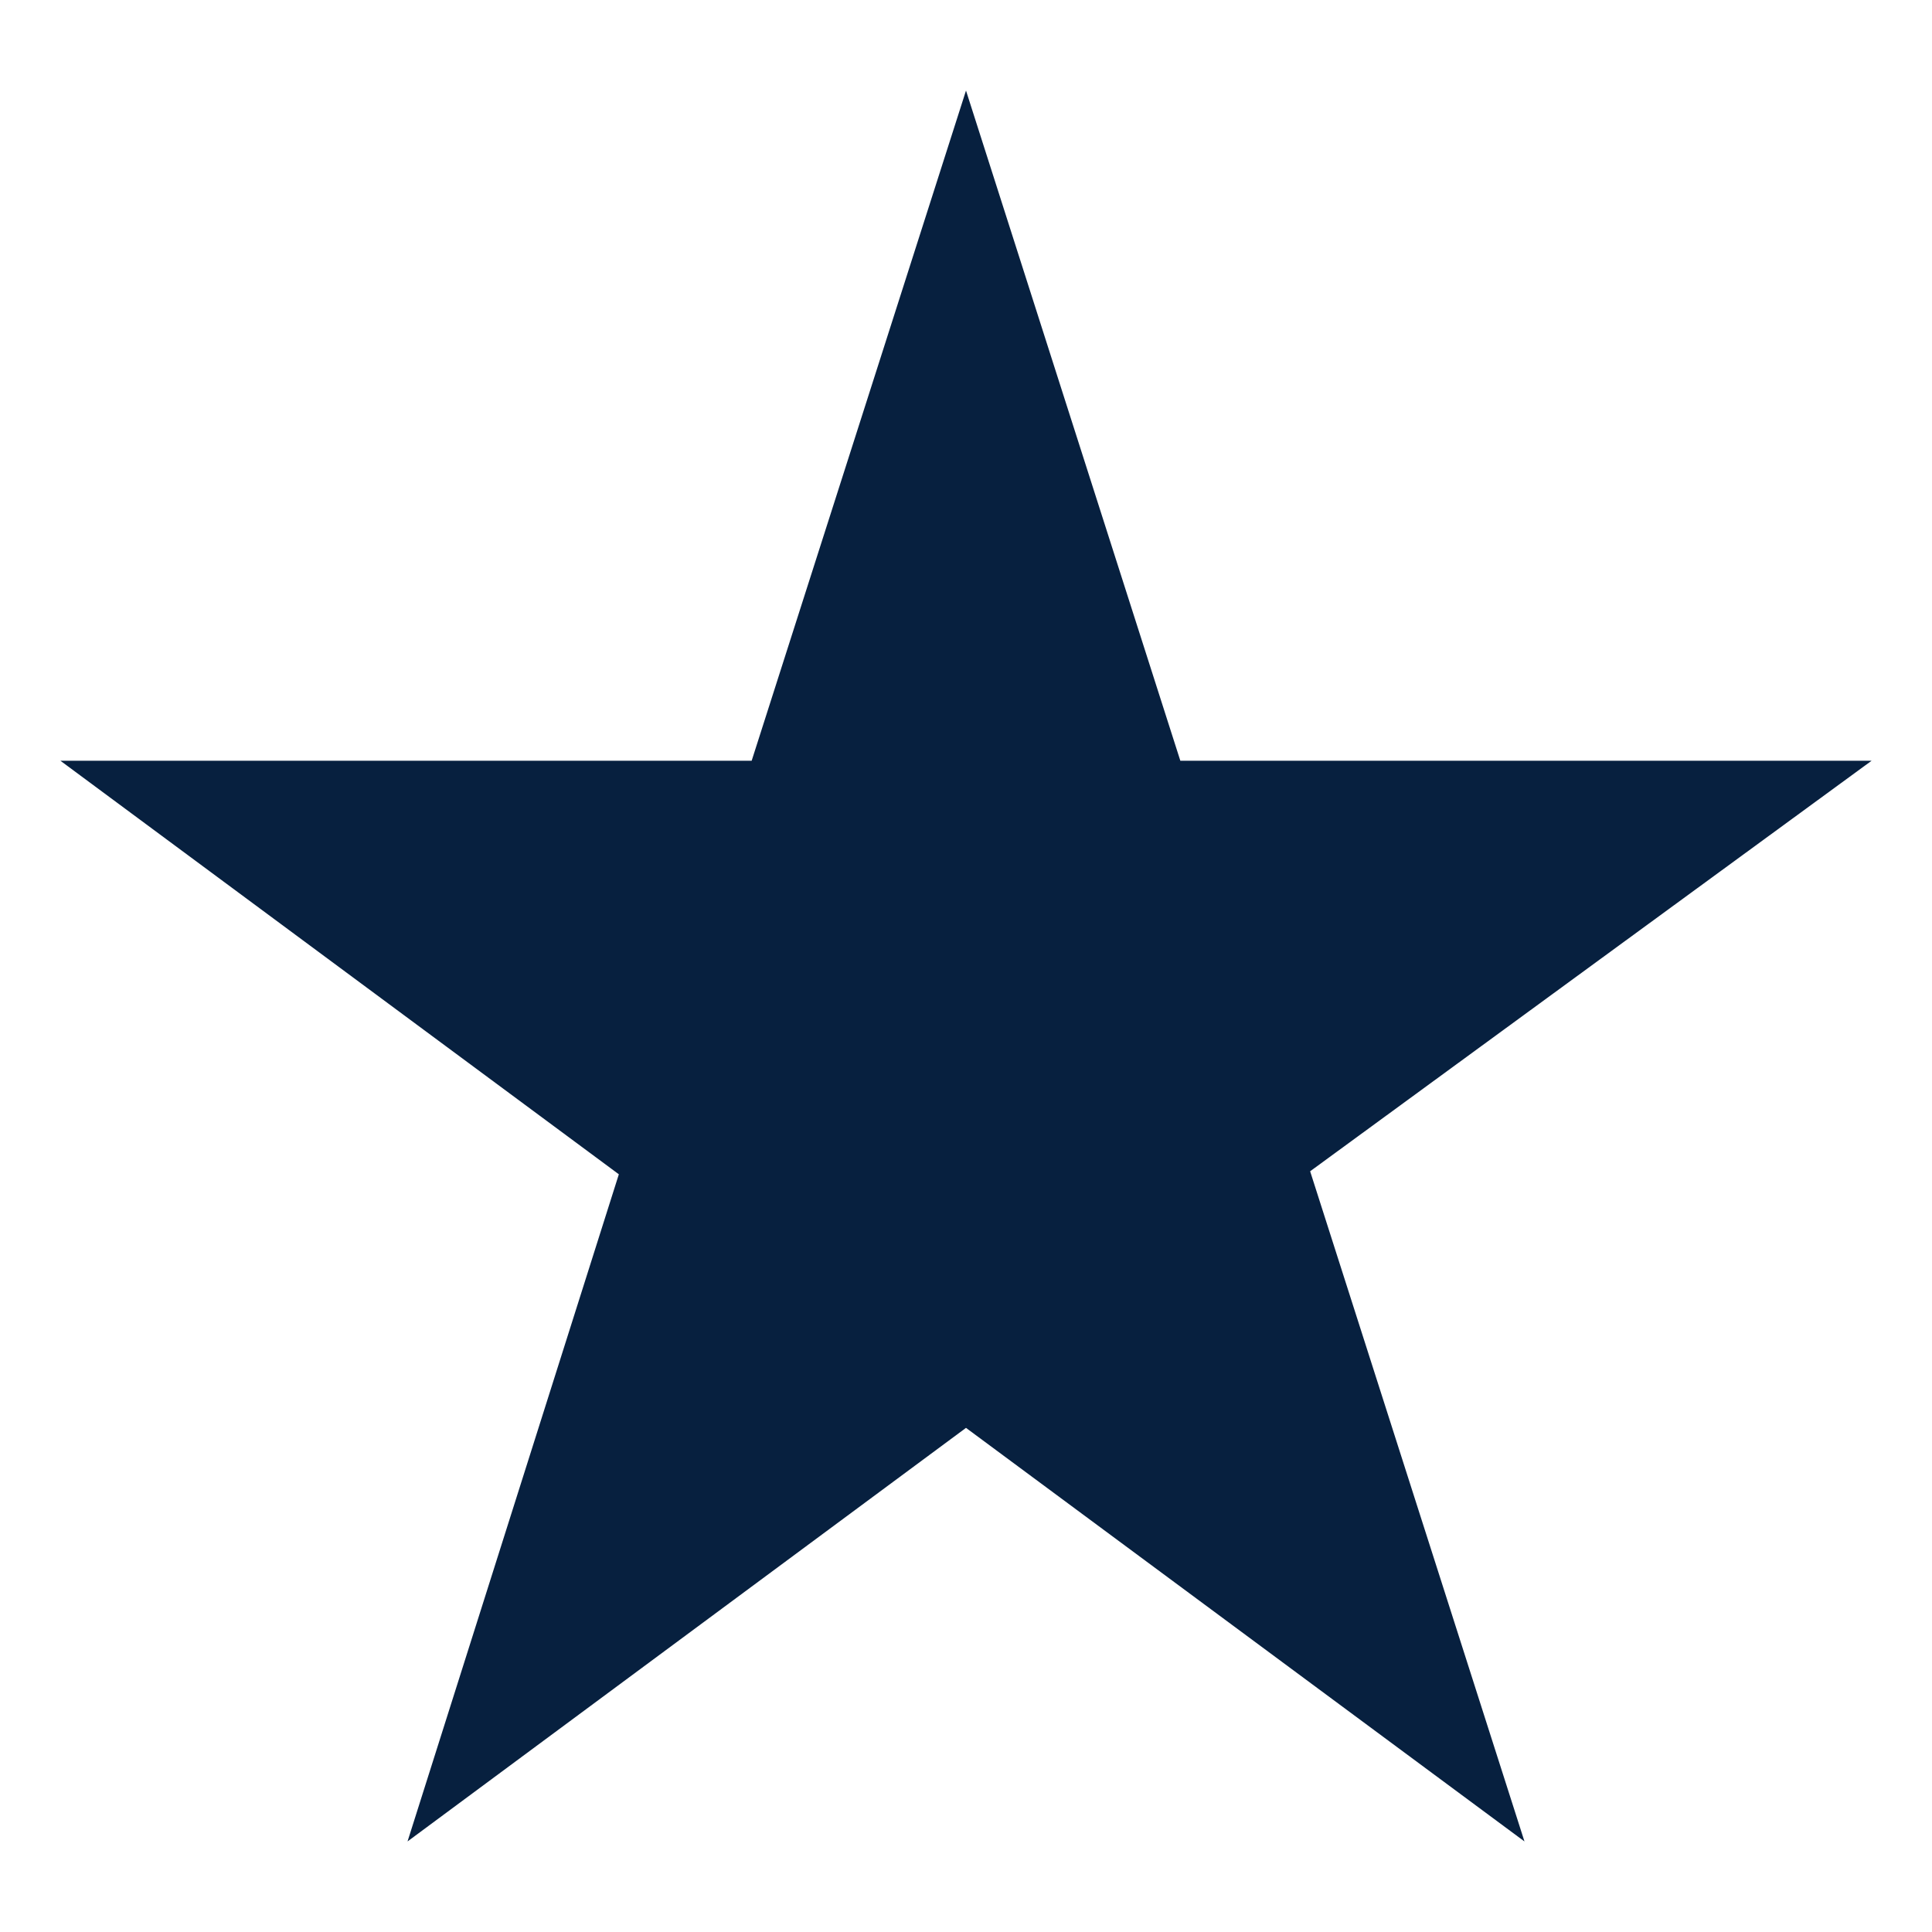 <svg width="64" height="64" viewBox="0 0 64 64" fill="none" xmlns="http://www.w3.org/2000/svg">
<path d="M62 25.2H39.1L32 3L24.9 25.2H2L20.5 38.9L13.5 61L32 47.3L50.5 61L43.4 38.8L62 25.2Z" fill="#07203F"/>
</svg>
